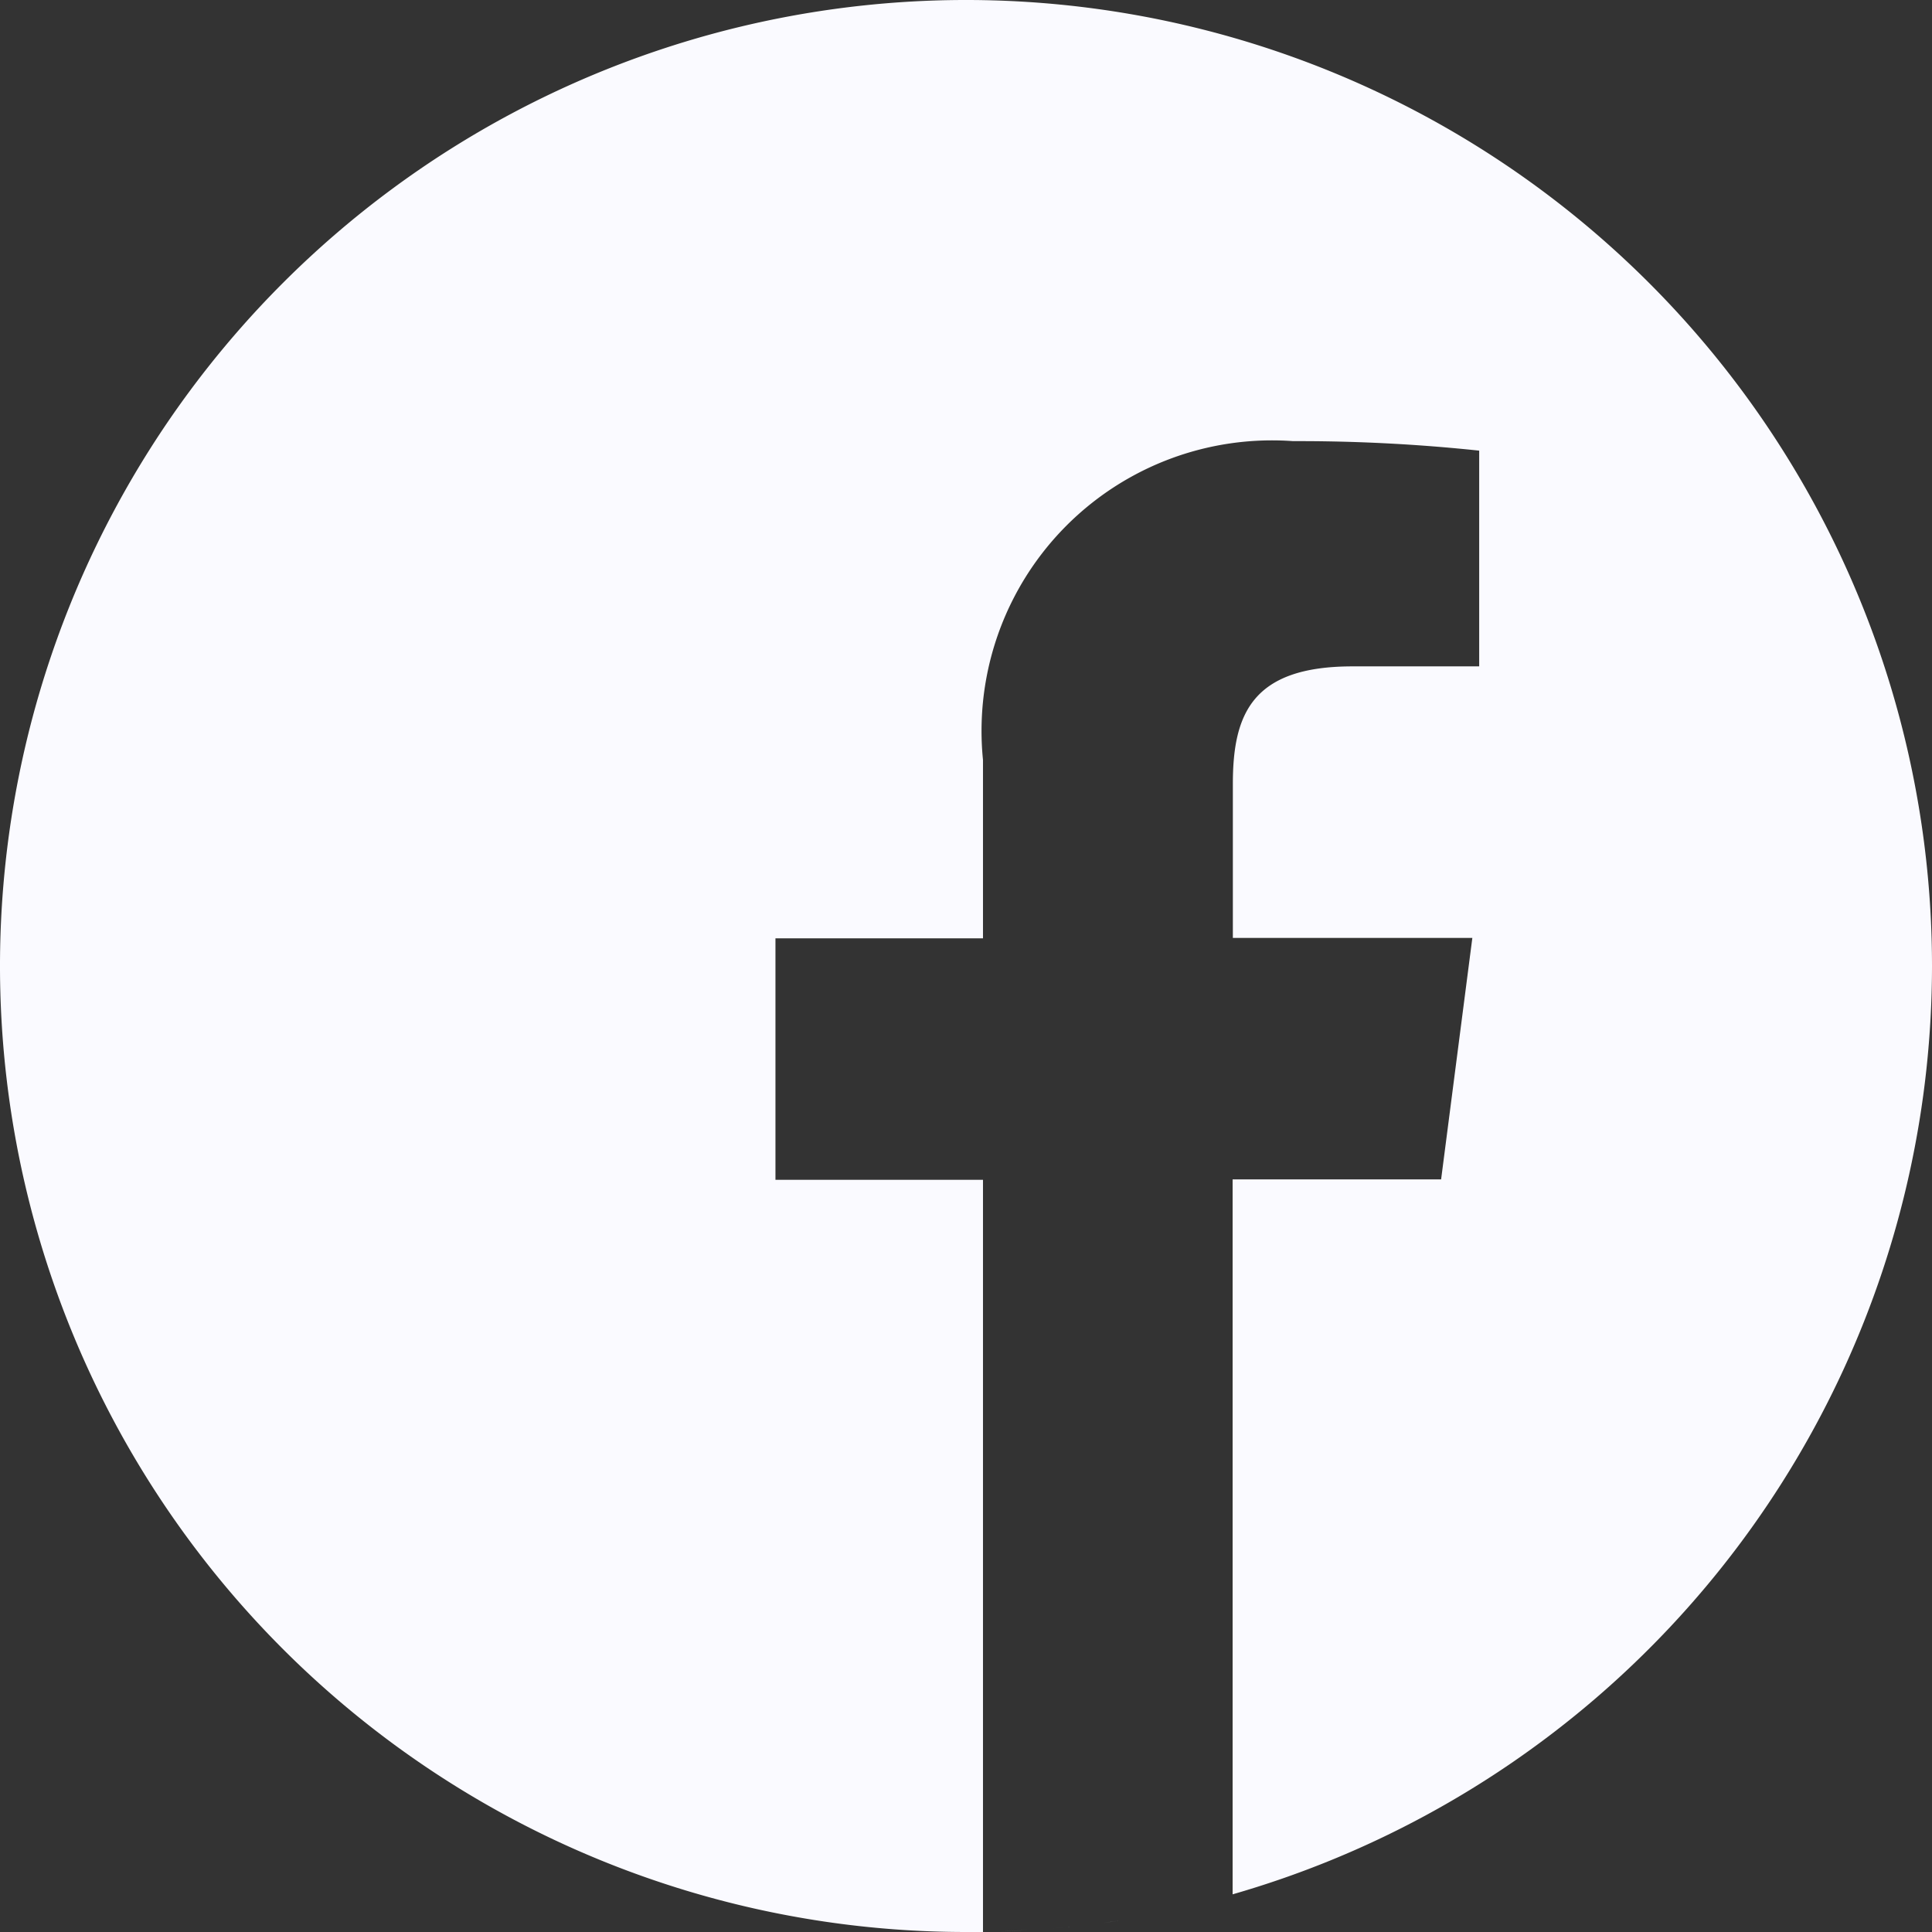 <svg id="_001-facebook" data-name="001-facebook" xmlns="http://www.w3.org/2000/svg" width="24" height="24" viewBox="0 0 24 24">
  <rect x="0" y="0" width="24" height="24" fill="#333333" stroke="none"/>
  <path id="Caminho_1" data-name="Caminho 1" d="M291.137,508.668q-.141.023-.282.042Q291,508.691,291.137,508.668Zm0,0" transform="translate(-277.21 -484.814)" fill="#fafaff"/>
  <path id="Caminho_2" data-name="Caminho 2" d="M299.474,507.793l-.134.023Zm0,0" transform="translate(-285.303 -483.978)" fill="#fafaff"/>
  <path id="Caminho_3" data-name="Caminho 3" d="M277.94,510.34q-.165.019-.331.033Q277.776,510.359,277.94,510.34Zm0,0" transform="translate(-264.585 -486.413)" fill="#fafaff"/>
  <path id="Caminho_4" data-name="Caminho 4" d="M286.6,509.738l-.159.02Zm0,0" transform="translate(-273.013 -485.837)" fill="#fafaff"/>
  <path id="Caminho_5" data-name="Caminho 5" d="M306.783,506.41l-.119.025Zm0,0" transform="translate(-292.284 -482.656)" fill="#fafaff"/>
  <path id="Caminho_6" data-name="Caminho 6" d="M324.58,502.113l-.1.027Zm0,0" transform="translate(-309.27 -478.548)" fill="#fafaff"/>
  <path id="Caminho_7" data-name="Caminho 7" d="M319.163,503.543l-.1.027Zm0,0" transform="translate(-304.099 -479.915)" fill="#fafaff"/>
  <path id="Caminho_8" data-name="Caminho 8" d="M312.177,505.254l-.111.025Zm0,0" transform="translate(-297.434 -481.55)" fill="#fafaff"/>
  <path id="Caminho_9" data-name="Caminho 9" d="M273.658,511.09l-.178.013Zm0,0" transform="translate(-260.654 -487.13)" fill="#fafaff"/>
  <path id="Caminho_10" data-name="Caminho 10" d="M24,12A12,12,0,1,0,12,24l.211,0V14.656H9.633v-3h2.578V9.44a3.609,3.609,0,0,1,3.853-3.96,21.223,21.223,0,0,1,2.311.118v2.68H16.8c-1.244,0-1.485.591-1.485,1.459v1.914h2.975l-.388,3H15.312v8.881A12.006,12.006,0,0,0,24,12Zm0,0" fill="#fafaff"/>
  <path id="Caminho_11" data-name="Caminho 11" d="M265.243,511.43q-.176.011-.353.018Q265.067,511.442,265.243,511.43Zm0,0" transform="translate(-252.461 -487.455)" fill="#fafaff"/>
  <path id="Caminho_12" data-name="Caminho 12" d="M260.691,511.836l-.187,0Zm0,0" transform="translate(-248.286 -487.843)" fill="#fafaff"/>
</svg>
